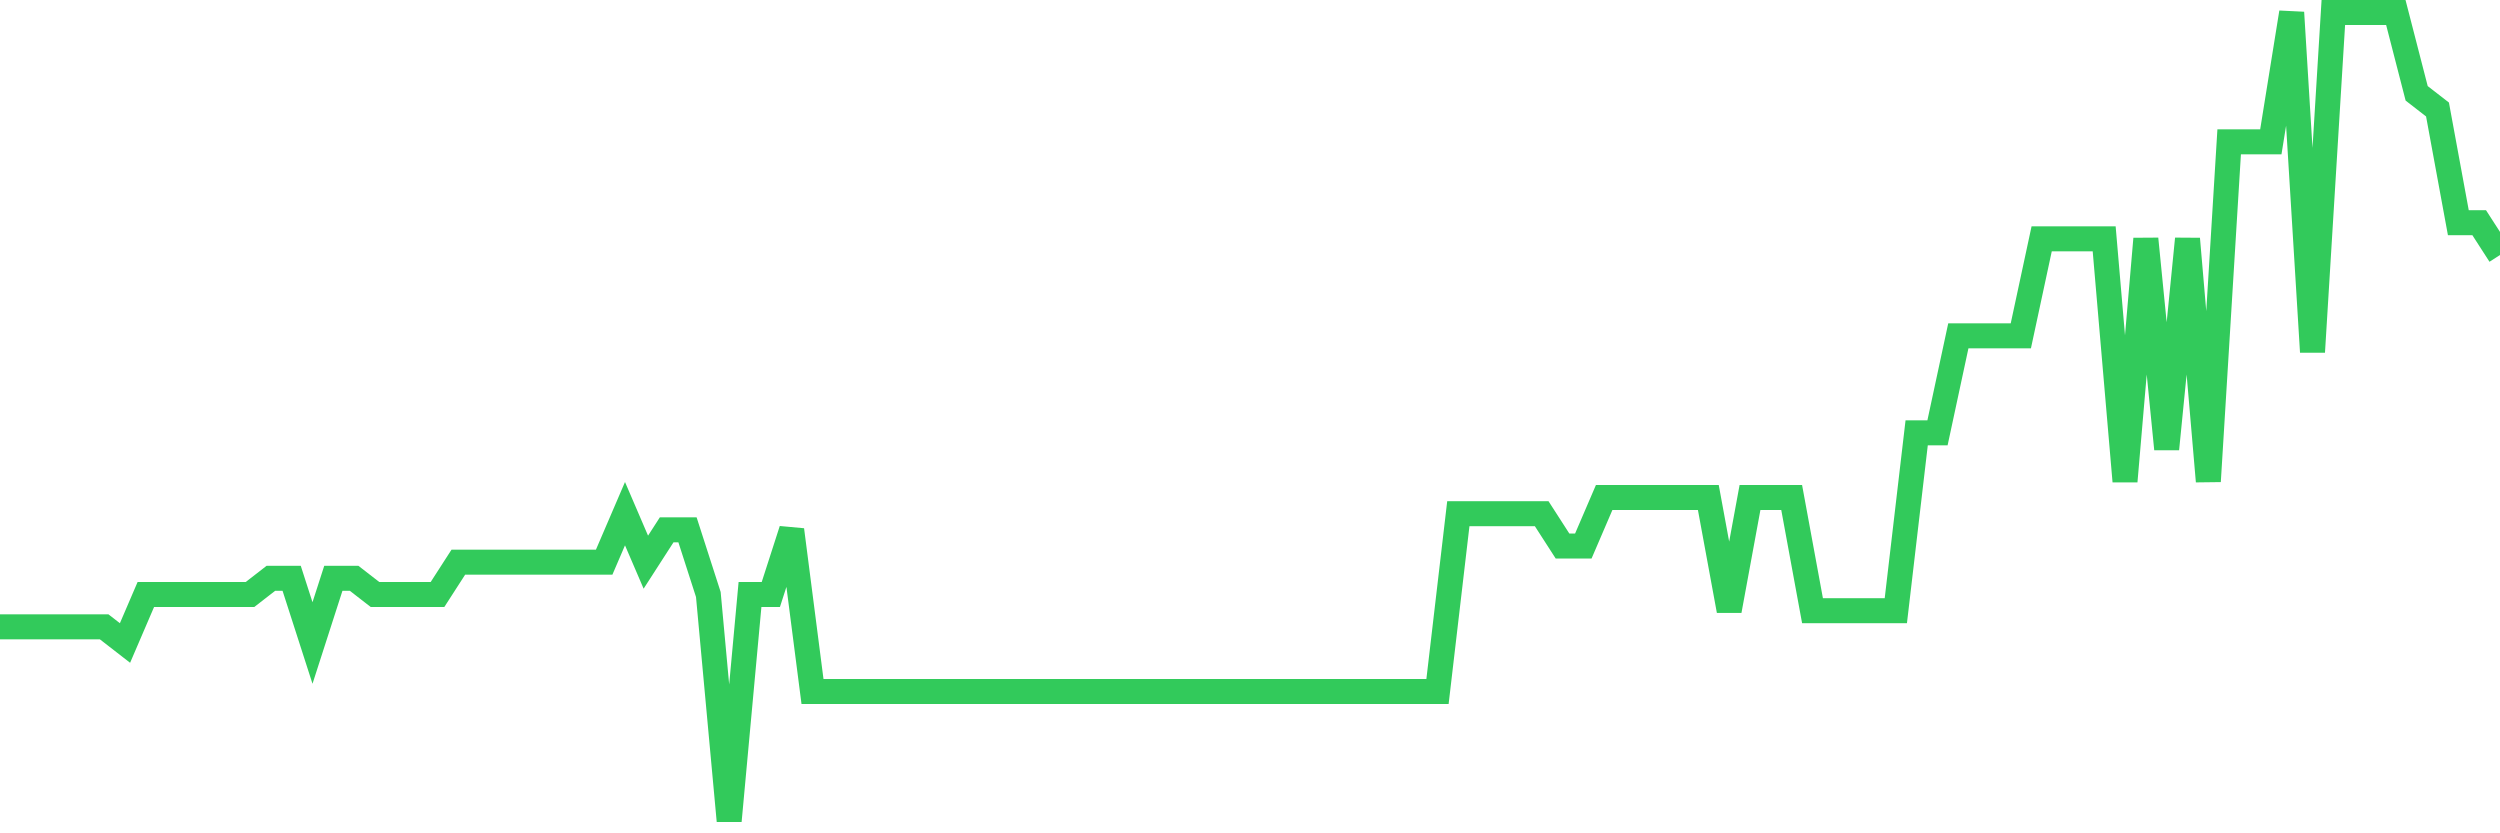 <svg
  xmlns="http://www.w3.org/2000/svg"
  xmlns:xlink="http://www.w3.org/1999/xlink"
  width="120"
  height="40"
  viewBox="0 0 120 40"
  preserveAspectRatio="none"
>
  <polyline
    points="0,30.088 1,30.088 2,30.088 3,30.088 4,30.088 5,30.088 6,30.864 7,28.536 8,28.536 9,28.536 10,28.536 11,28.536 12,28.536 13,27.76 14,27.76 15,30.864 16,27.76 17,27.76 18,28.536 19,28.536 20,28.536 21,28.536 22,26.984 23,26.984 24,26.984 25,26.984 26,26.984 27,26.984 28,26.984 29,26.984 30,24.656 31,26.984 32,25.432 33,25.432 34,28.536 35,39.4 36,28.536 37,28.536 38,25.432 39,33.192 40,33.192 41,33.192 42,33.192 43,33.192 44,33.192 45,33.192 46,33.192 47,33.192 48,33.192 49,33.192 50,33.192 51,33.192 52,33.192 53,33.192 54,33.192 55,33.192 56,33.192 57,33.192 58,33.192 59,33.192 60,33.192 61,33.192 62,33.192 63,33.192 64,33.192 65,33.192 66,33.192 67,33.192 68,33.192 69,33.192 70,24.656 71,24.656 72,24.656 73,24.656 74,24.656 75,26.208 76,26.208 77,23.88 78,23.88 79,23.88 80,23.88 81,23.88 82,23.88 83,29.312 84,23.88 85,23.88 86,23.88 87,29.312 88,29.312 89,29.312 90,29.312 91,29.312 92,20.776 93,20.776 94,16.12 95,16.12 96,16.12 97,16.12 98,11.464 99,11.464 100,11.464 101,11.464 102,23.104 103,11.464 104,21.552 105,11.464 106,23.104 107,6.808 108,6.808 109,6.808 110,0.6 111,16.896 112,0.6 113,0.6 114,0.6 115,0.6 116,4.48 117,5.256 118,10.688 119,10.688 120,12.24"
    fill="none"
    stroke="#32ca5b"
    stroke-width="1.2"
  >
  </polyline>
</svg>